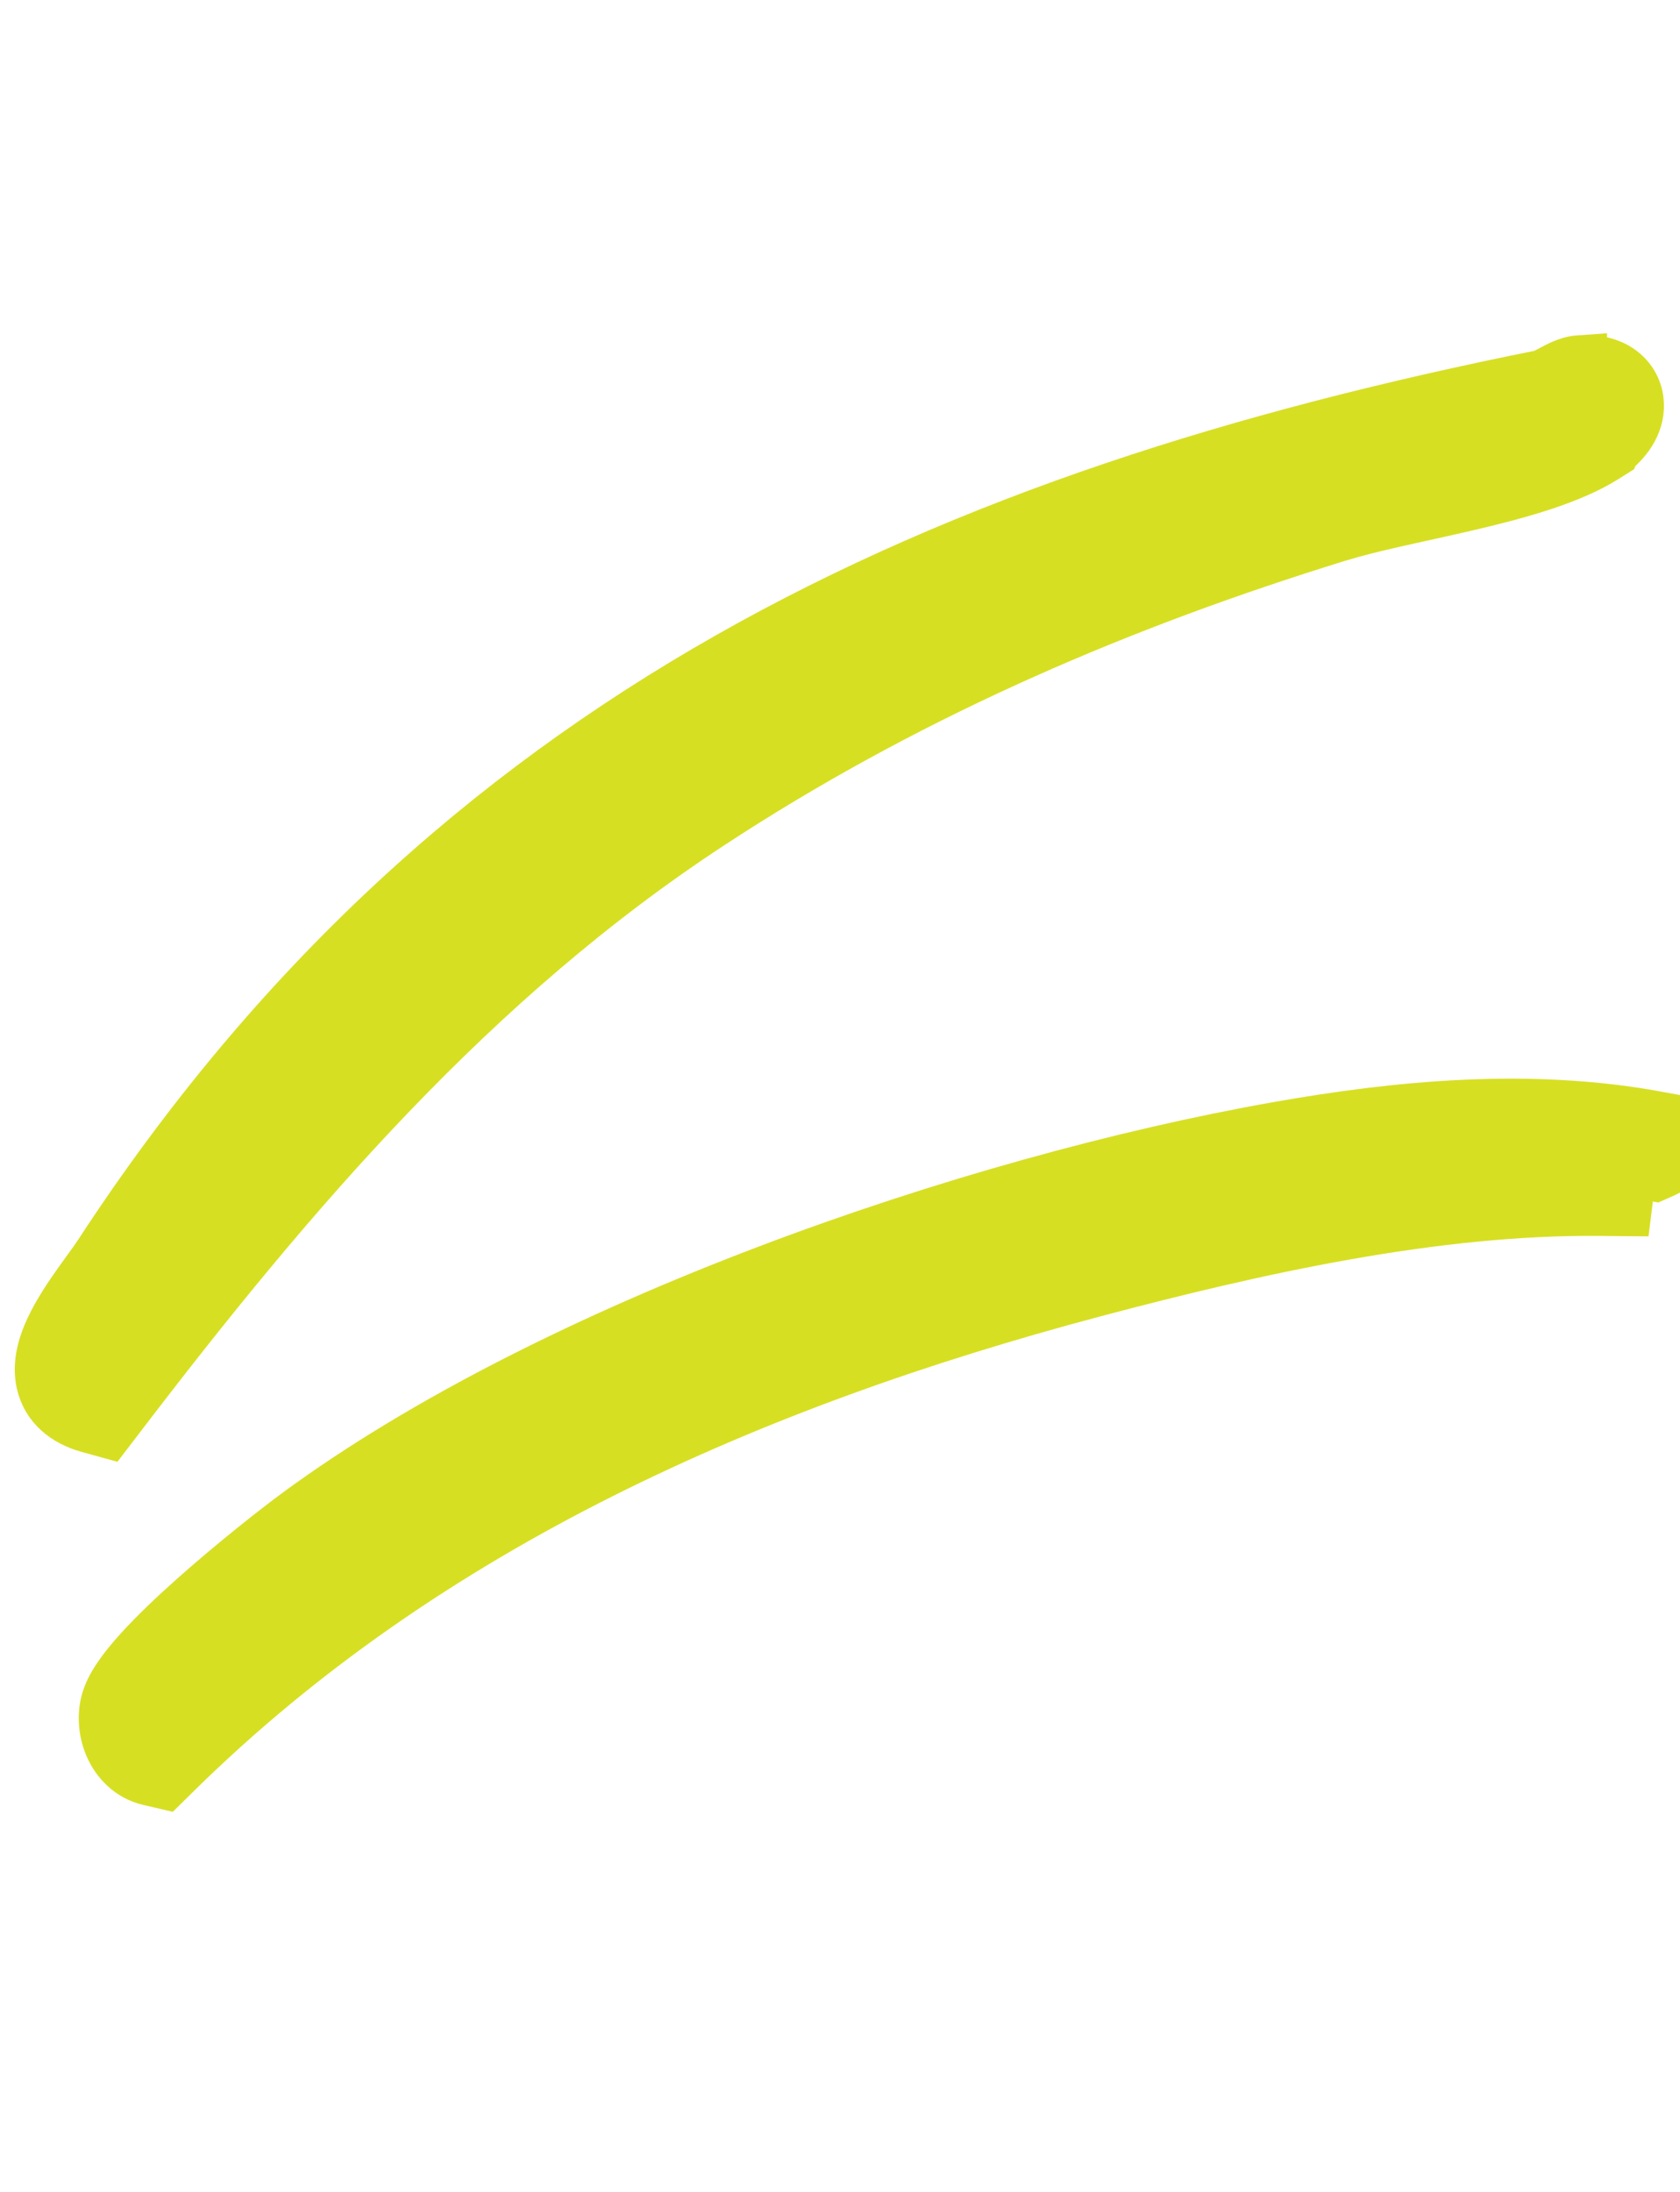 <?xml version="1.0" encoding="UTF-8"?> <svg xmlns="http://www.w3.org/2000/svg" width="92" height="120" viewBox="0 0 92 120" fill="none"><path d="M88.417 20.206C89.054 20.555 89.506 21.161 89.602 21.912C89.747 23.049 89.07 24 88.292 24.626L88.271 24.68L87.856 24.942C85.99 26.123 83.188 26.898 80.561 27.517C78.145 28.087 75.846 28.535 74.01 29.039L73.252 29.259C61.397 32.919 50.266 37.695 39.854 44.363L38.849 45.015C25.897 53.499 15.944 65.096 6.47 77.509L5.854 78.314L4.878 78.044C3.636 77.701 2.659 76.934 2.382 75.675C2.148 74.614 2.512 73.556 2.876 72.779C3.265 71.952 3.808 71.129 4.296 70.435C4.828 69.677 5.235 69.151 5.542 68.681L5.541 68.681C24.767 39.257 51.727 27.207 84.433 20.655C84.435 20.654 84.438 20.653 84.444 20.652C84.452 20.649 84.465 20.646 84.481 20.64C84.513 20.629 84.556 20.612 84.611 20.587C84.728 20.534 84.853 20.468 85.025 20.376C85.177 20.296 85.389 20.182 85.601 20.09C85.802 20.003 86.126 19.878 86.504 19.852L86.504 19.853C87.152 19.808 87.83 19.884 88.417 20.206Z" fill="#D7DF23" stroke="#D7DF23" stroke-width="3"></path><path d="M90.593 61.918L91.054 64.086L91.048 64.089L90.629 64.273L90.3 64.212L89.198 64.22L89.119 64.849L88.953 66.175L87.617 66.163C78.587 66.072 68.784 68.25 59.861 70.621C41.177 75.588 23.381 83.39 9.585 96.965L8.998 97.543L8.194 97.356C7.134 97.11 6.473 96.341 6.142 95.605C5.816 94.883 5.722 94.029 5.906 93.261L5.962 93.061C6.109 92.599 6.365 92.166 6.615 91.803C6.918 91.362 7.301 90.901 7.719 90.44C8.556 89.516 9.623 88.504 10.712 87.535C12.894 85.594 15.274 83.732 16.362 82.932L16.363 82.932C30.311 72.685 53.094 64.807 69.945 61.823C76.632 60.638 83.785 59.971 90.717 61.239L90.593 61.918Z" fill="#D7DF23" stroke="#D7DF23" stroke-width="3"></path></svg> 